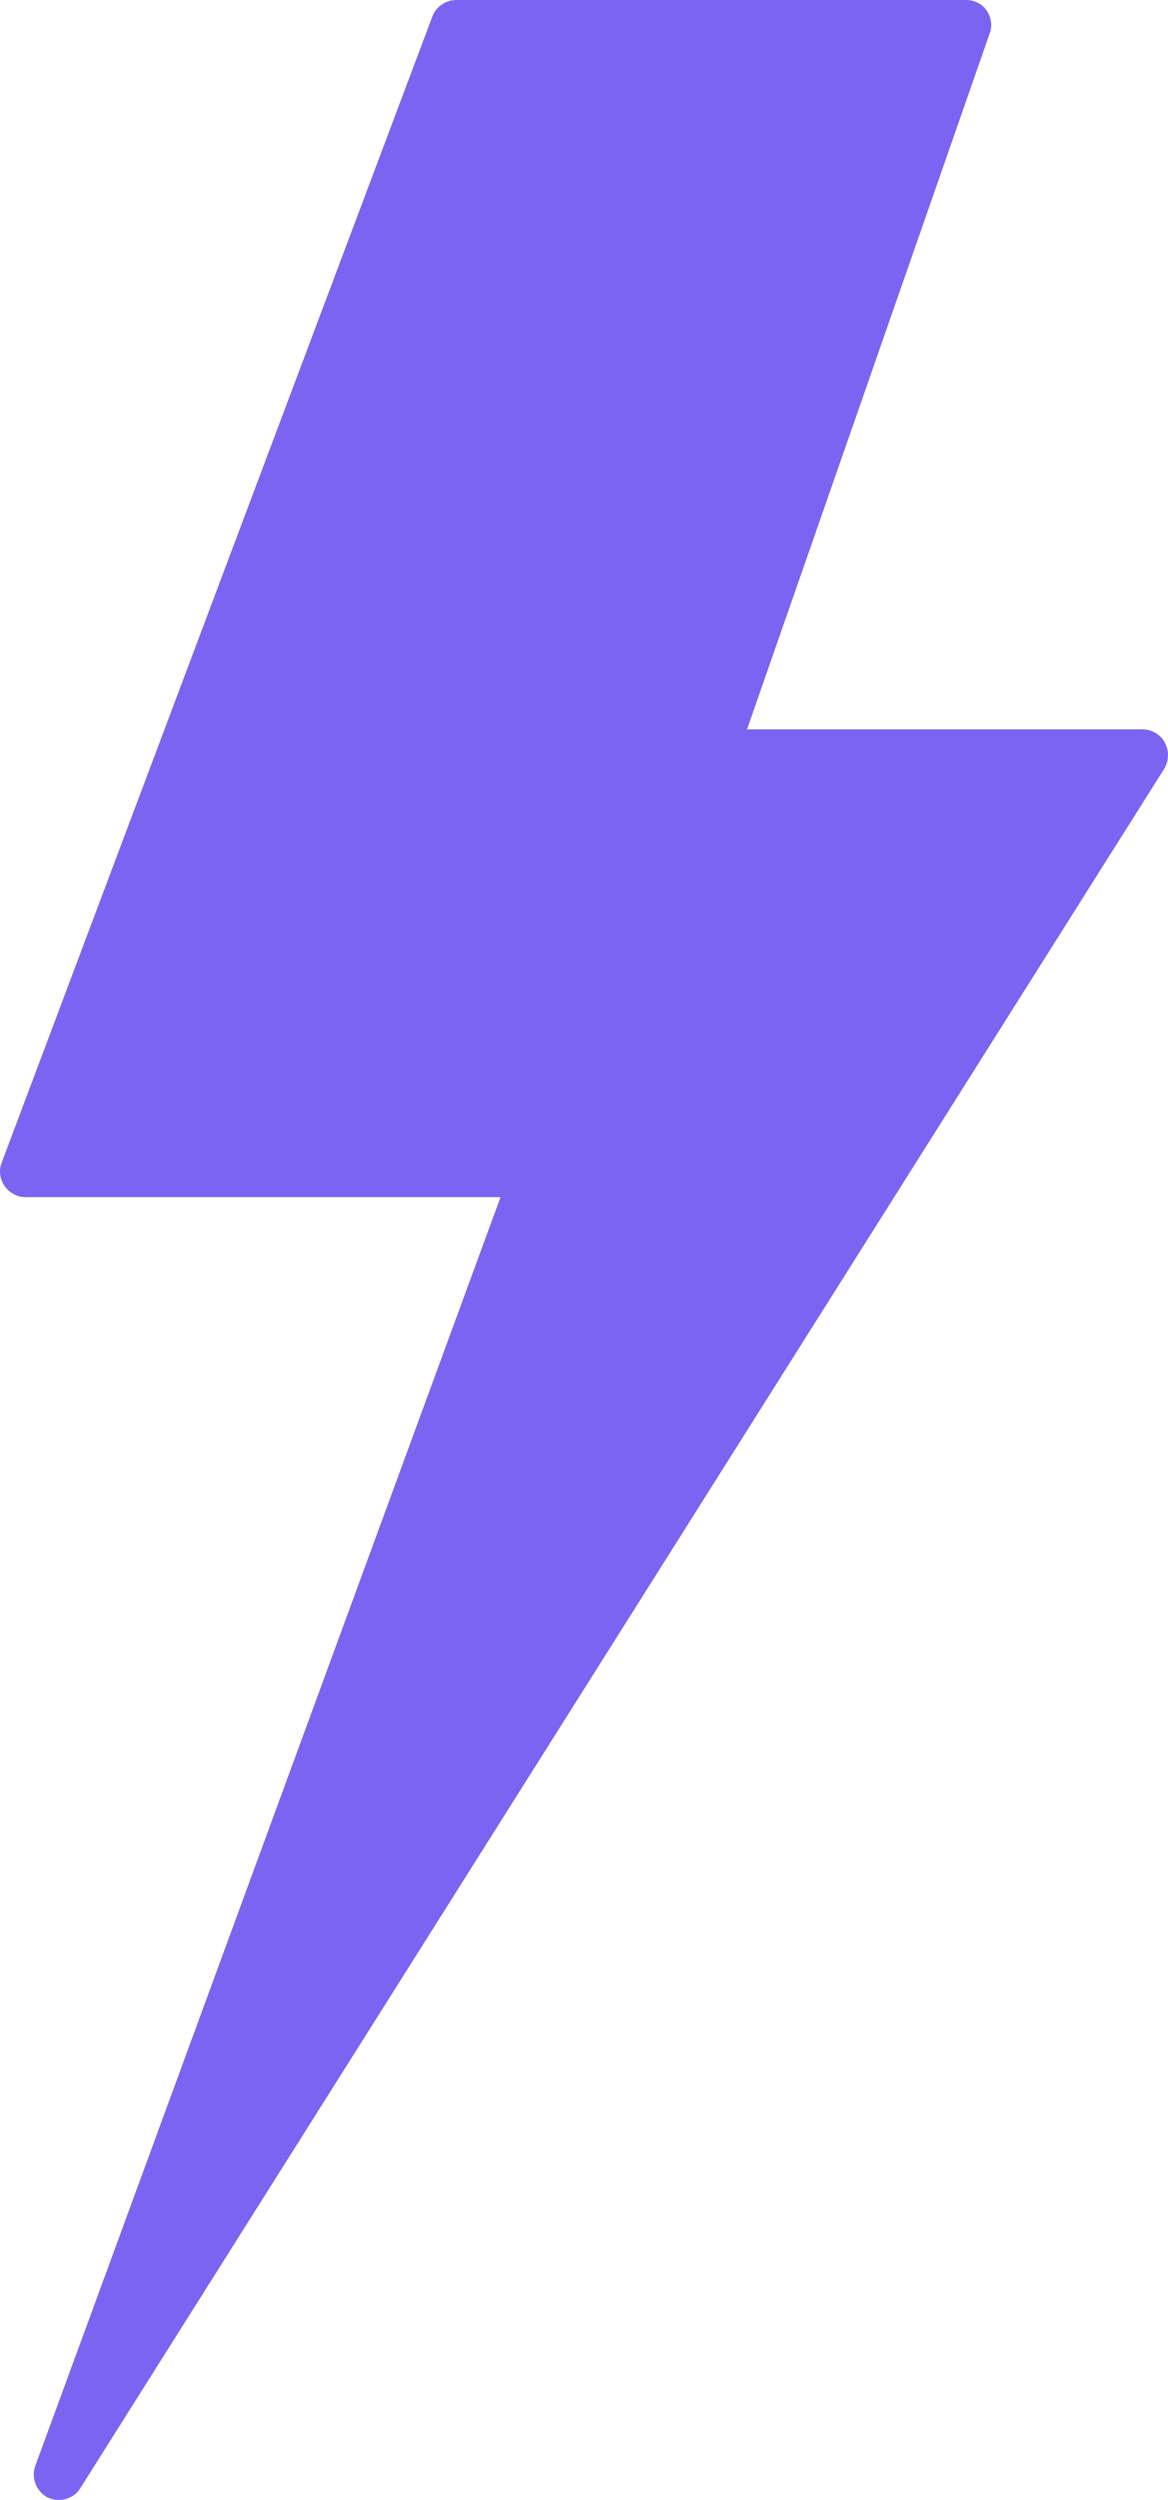 <svg width="57" height="122" viewBox="0 0 57 122" fill="none" xmlns="http://www.w3.org/2000/svg">
<path d="M56.846 36.232C56.624 35.839 56.206 35.594 55.764 35.594H36.455L48.335 1.522C48.434 1.154 48.335 0.761 48.114 0.466C47.893 0.172 47.524 0 47.155 0H22.263C21.771 0 21.279 0.319 21.107 0.786L0.077 56.753C-0.071 57.121 0.003 57.563 0.224 57.883C0.446 58.202 0.839 58.422 1.233 58.422H24.427L1.725 120.331C1.503 120.92 1.774 121.583 2.315 121.877C2.487 121.951 2.659 122 2.856 122C3.274 122 3.692 121.804 3.914 121.435L56.821 37.508C57.042 37.14 57.067 36.649 56.846 36.256V36.232Z" fill="#7C64F3"/>
</svg>
